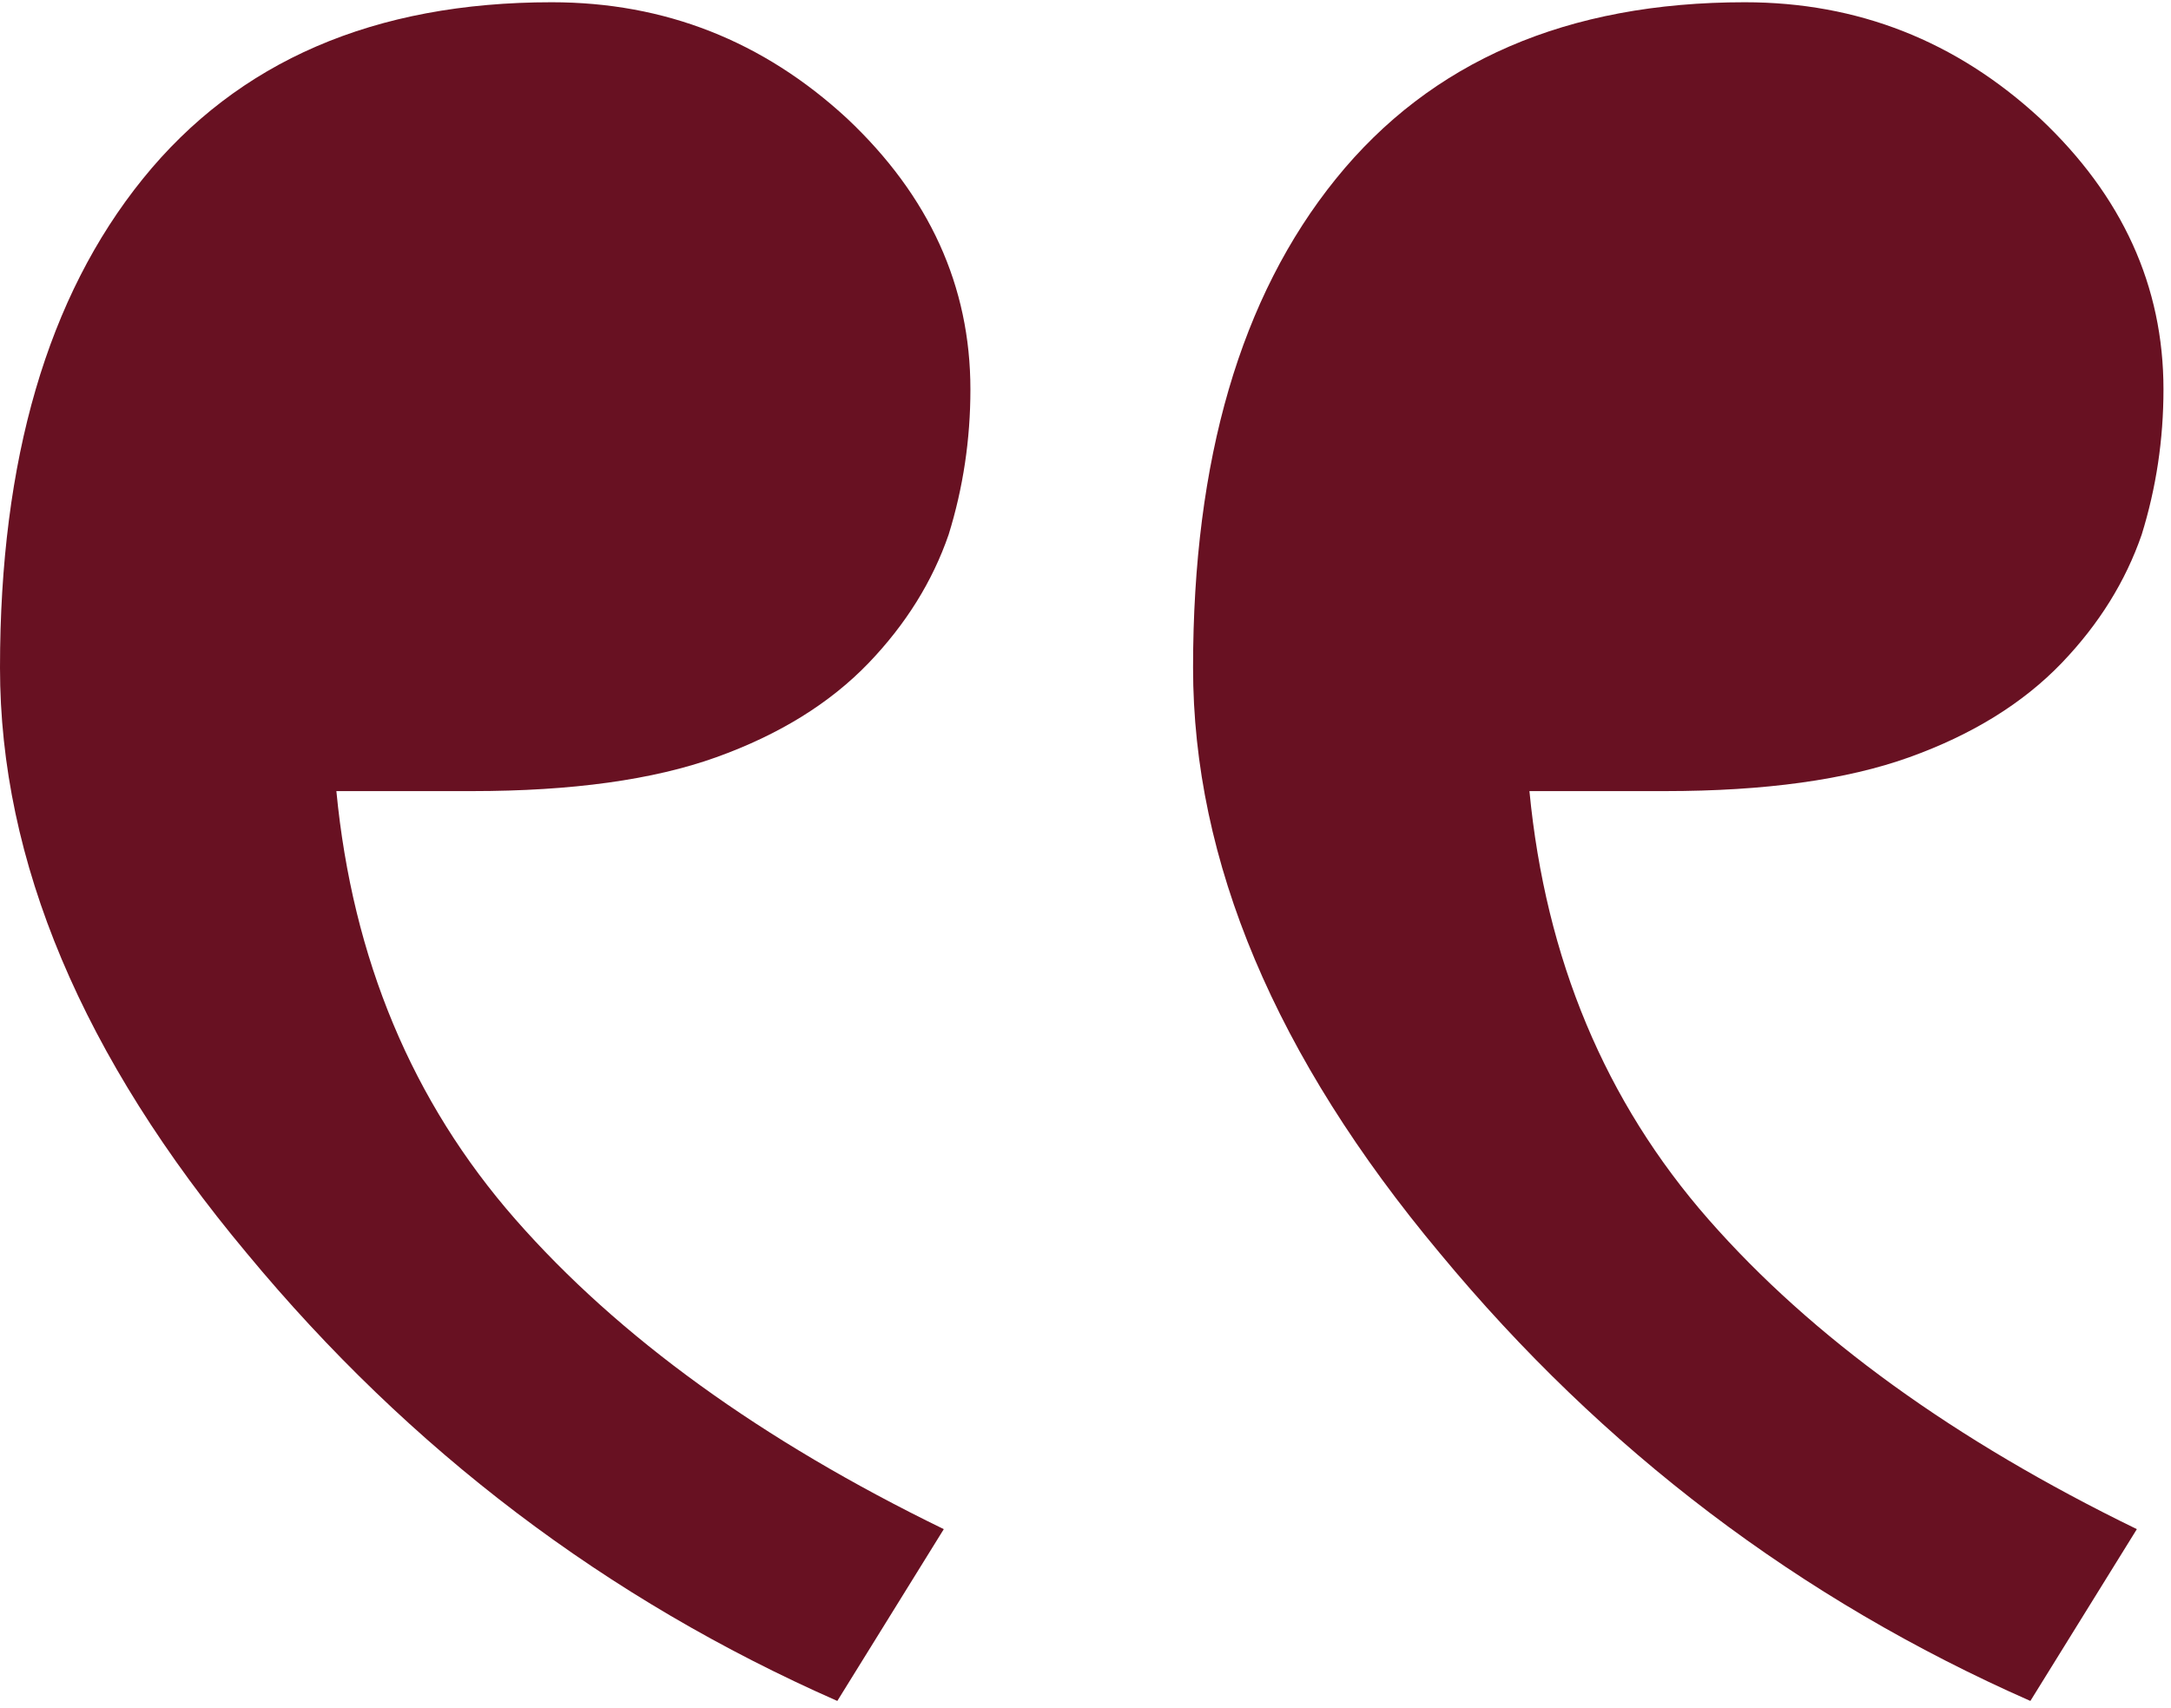 <?xml version="1.0" encoding="UTF-8"?>
<svg xmlns="http://www.w3.org/2000/svg" width="169" height="133" viewBox="0 0 169 133" fill="none">
  <path d="M166.342 119.045C152.15 112.137 141.036 104.1 132.998 94.932C124.96 85.764 120.314 74.649 119.058 61.588H129.607C137.394 61.588 143.736 60.709 148.634 58.951C153.532 57.192 157.488 54.743 160.502 51.604C163.391 48.59 165.463 45.261 166.719 41.619C167.849 37.977 168.414 34.21 168.414 30.316C168.414 22.279 165.212 15.246 158.807 9.218C152.276 3.189 144.615 0.175 135.824 0.175C122.009 0.175 111.397 4.759 103.987 13.927C96.577 23.095 92.873 35.779 92.873 51.98C92.873 67.051 99.278 82.247 112.088 97.569C124.772 112.891 140.094 124.508 158.053 132.42L166.342 119.045ZM73.469 119.045C59.278 112.137 48.163 104.1 40.125 94.932C32.088 85.764 27.441 74.649 26.185 61.588H36.734C44.521 61.588 50.863 60.709 55.761 58.951C60.659 57.192 64.615 54.743 67.629 51.604C70.518 48.59 72.59 45.261 73.846 41.619C74.976 37.977 75.541 34.21 75.541 30.316C75.541 22.279 72.339 15.246 65.934 9.218C59.403 3.189 51.742 0.175 42.951 0.175C29.136 0.175 18.524 4.759 11.114 13.927C3.705 23.095 -0 35.779 -0 51.98C-0 67.051 6.405 82.247 19.215 97.569C31.899 112.891 47.221 124.508 65.18 132.42L73.469 119.045Z" fill="#681122"></path>
</svg>
